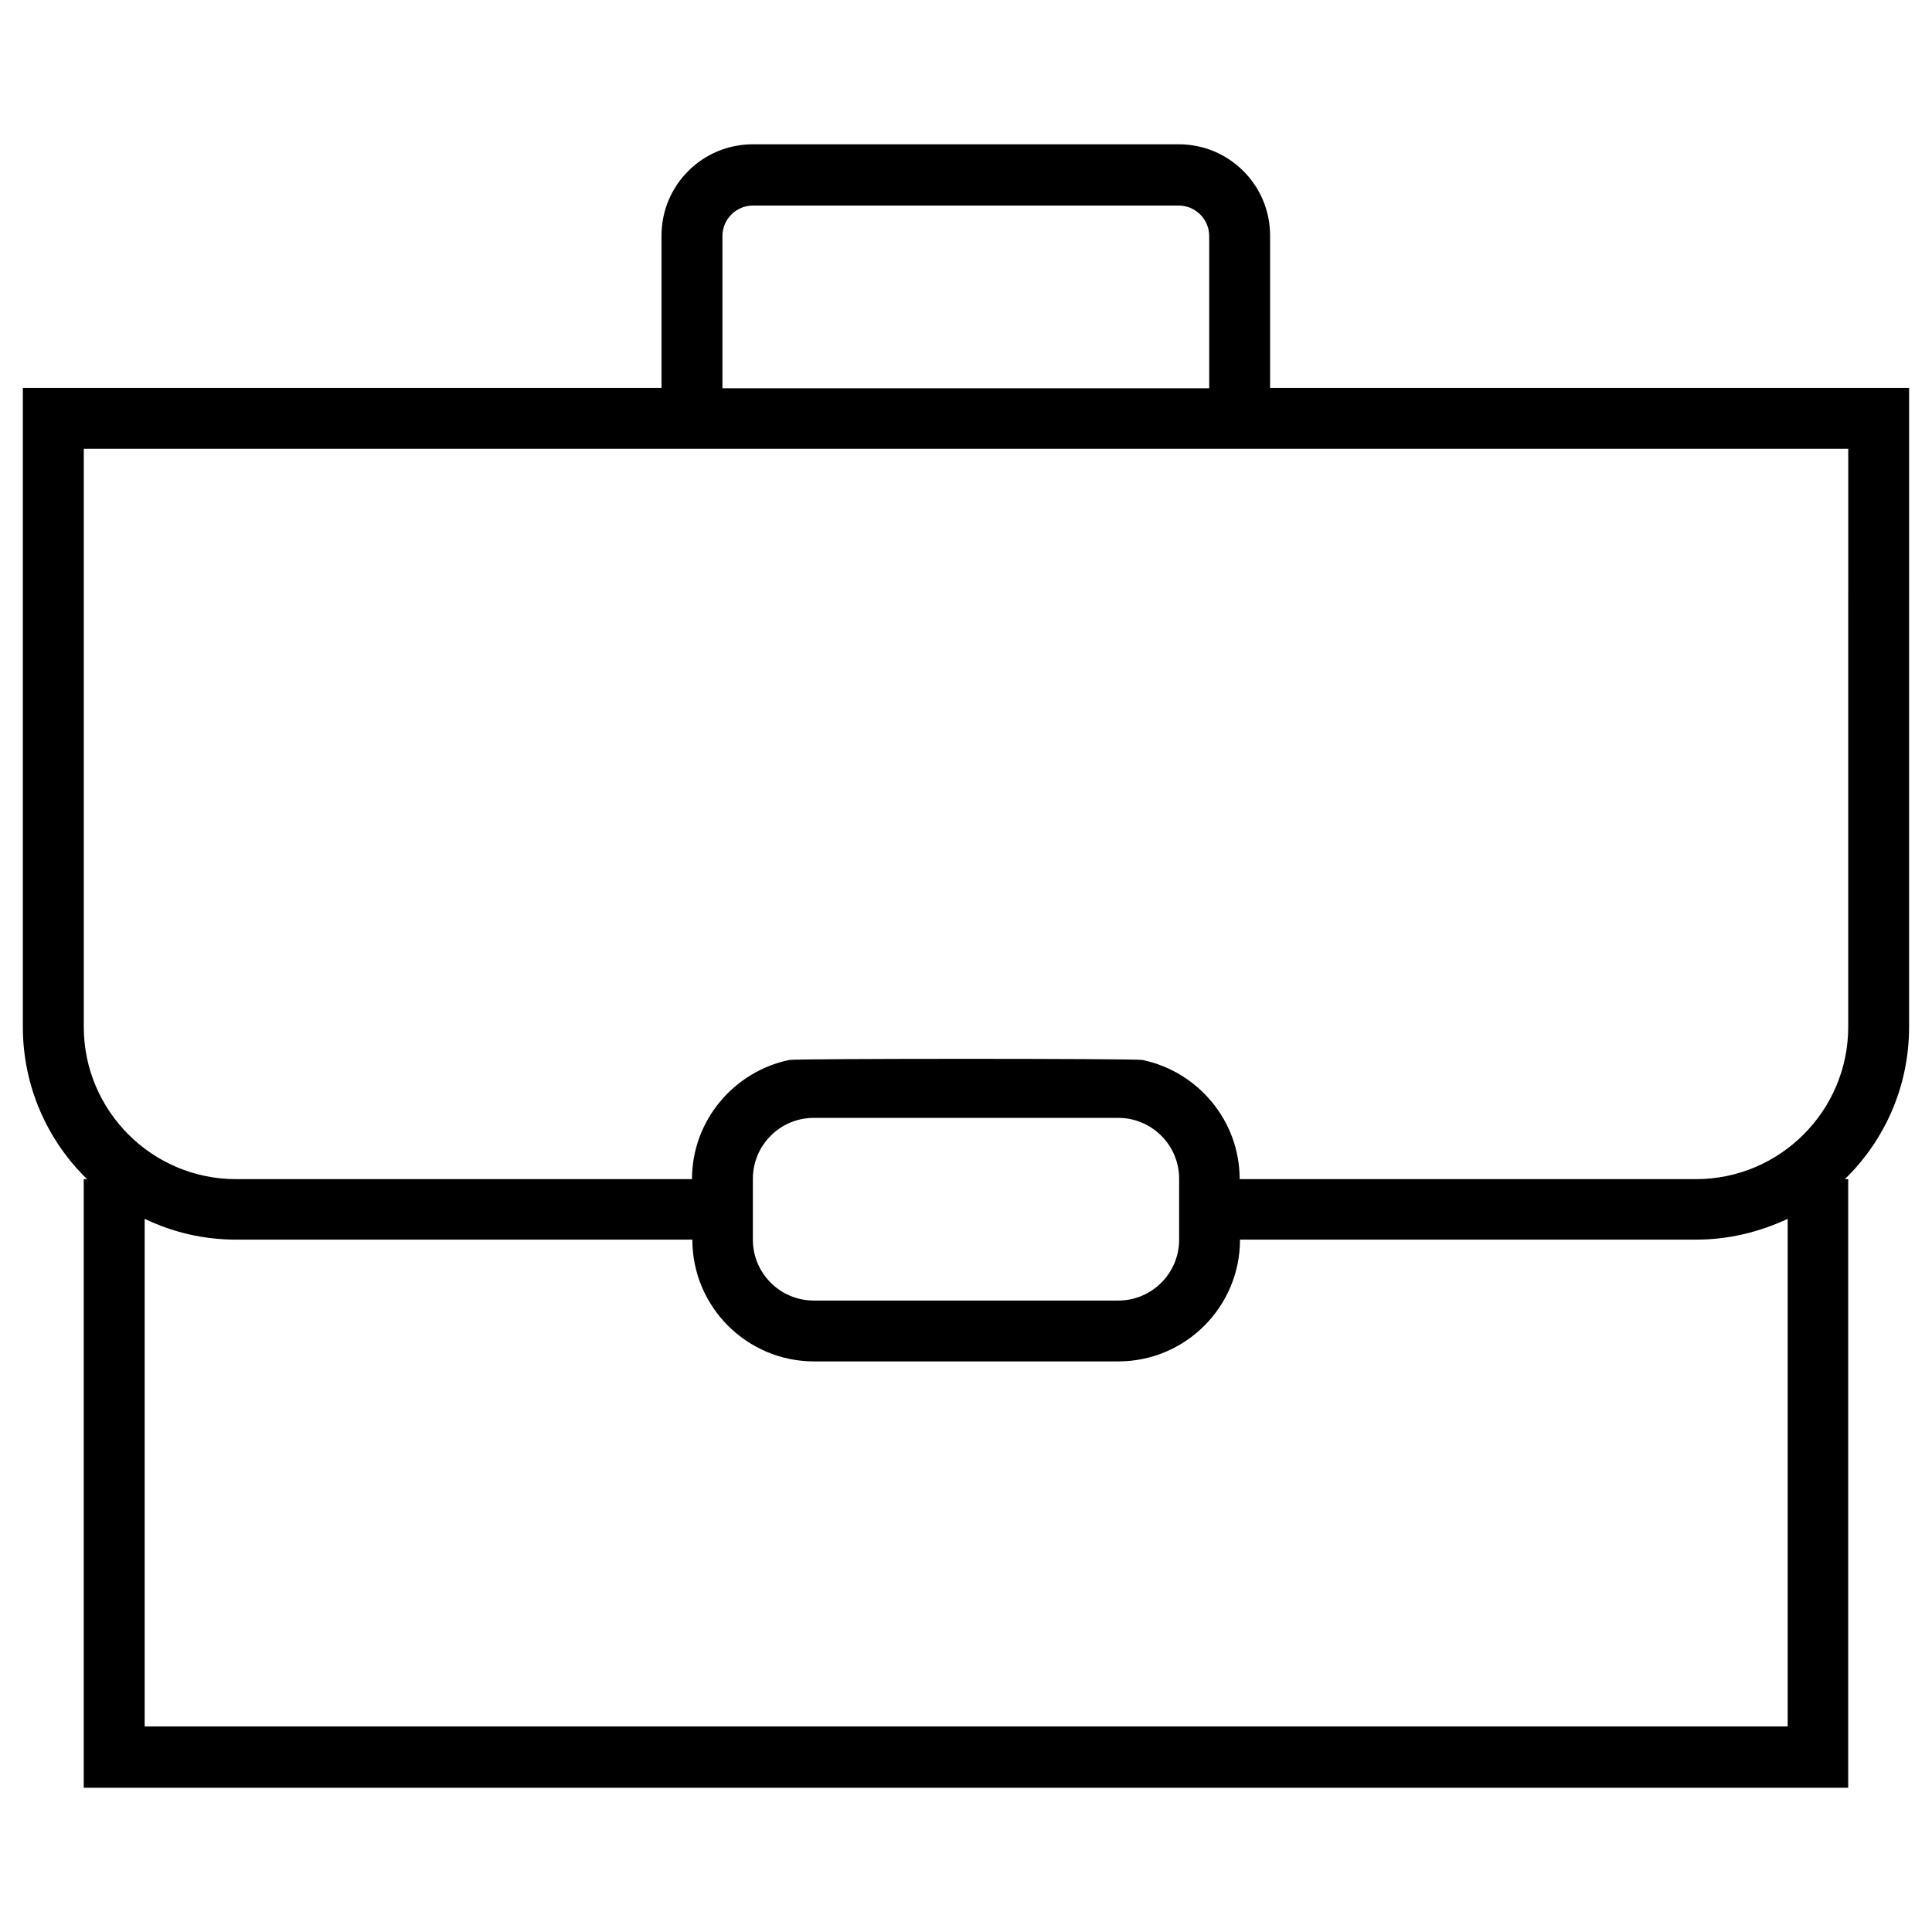 <?xml version="1.0" encoding="UTF-8"?>
<!-- Uploaded to: SVG Repo, www.svgrepo.com, Generator: SVG Repo Mixer Tools -->
<svg fill="#000000" width="800px" height="800px" version="1.1" viewBox="144 144 512 512" xmlns="http://www.w3.org/2000/svg">
 <path d="m649.93 246.79h-169.34v-40.344c0-13.383-10.824-24.207-24.207-24.207h-112.87c-13.383 0-24.207 10.824-24.207 24.207v40.344h-169.25v169.35c0 15.742 6.496 30.109 17.023 40.344h-0.887v161.28h467.6v-161.28h-0.887c10.527-10.234 17.023-24.5 17.023-40.344zm-314.48-40.246c0-4.43 3.641-8.07 8.07-8.07h112.86c4.43 0 8.07 3.641 8.07 8.07v40.344h-129zm282.21 394.98h-435.32v-134.52c7.379 3.543 15.547 5.512 24.207 5.512h120.93c0 17.809 14.465 32.273 32.273 32.273h80.594c17.809 0 32.273-14.465 32.273-32.273h120.93c8.66 0 16.828-2.066 24.207-5.512v134.52zm-274.14-129v-16.137c0-8.855 7.184-16.137 16.137-16.137h80.691c8.855 0 16.137 7.184 16.137 16.137v16.137c0 8.855-7.184 16.137-16.137 16.137h-80.688c-8.859 0-16.141-7.184-16.141-16.137zm290.28-56.383c0 22.238-18.105 40.344-40.344 40.344h-120.93c0-15.547-11.121-28.535-25.781-31.586-2.066-0.395-91.512-0.395-93.578 0-14.66 3.051-25.781 16.039-25.781 31.586h-120.84c-22.238 0-40.344-18.105-40.344-40.344v-153.21h467.6z"/>
</svg>